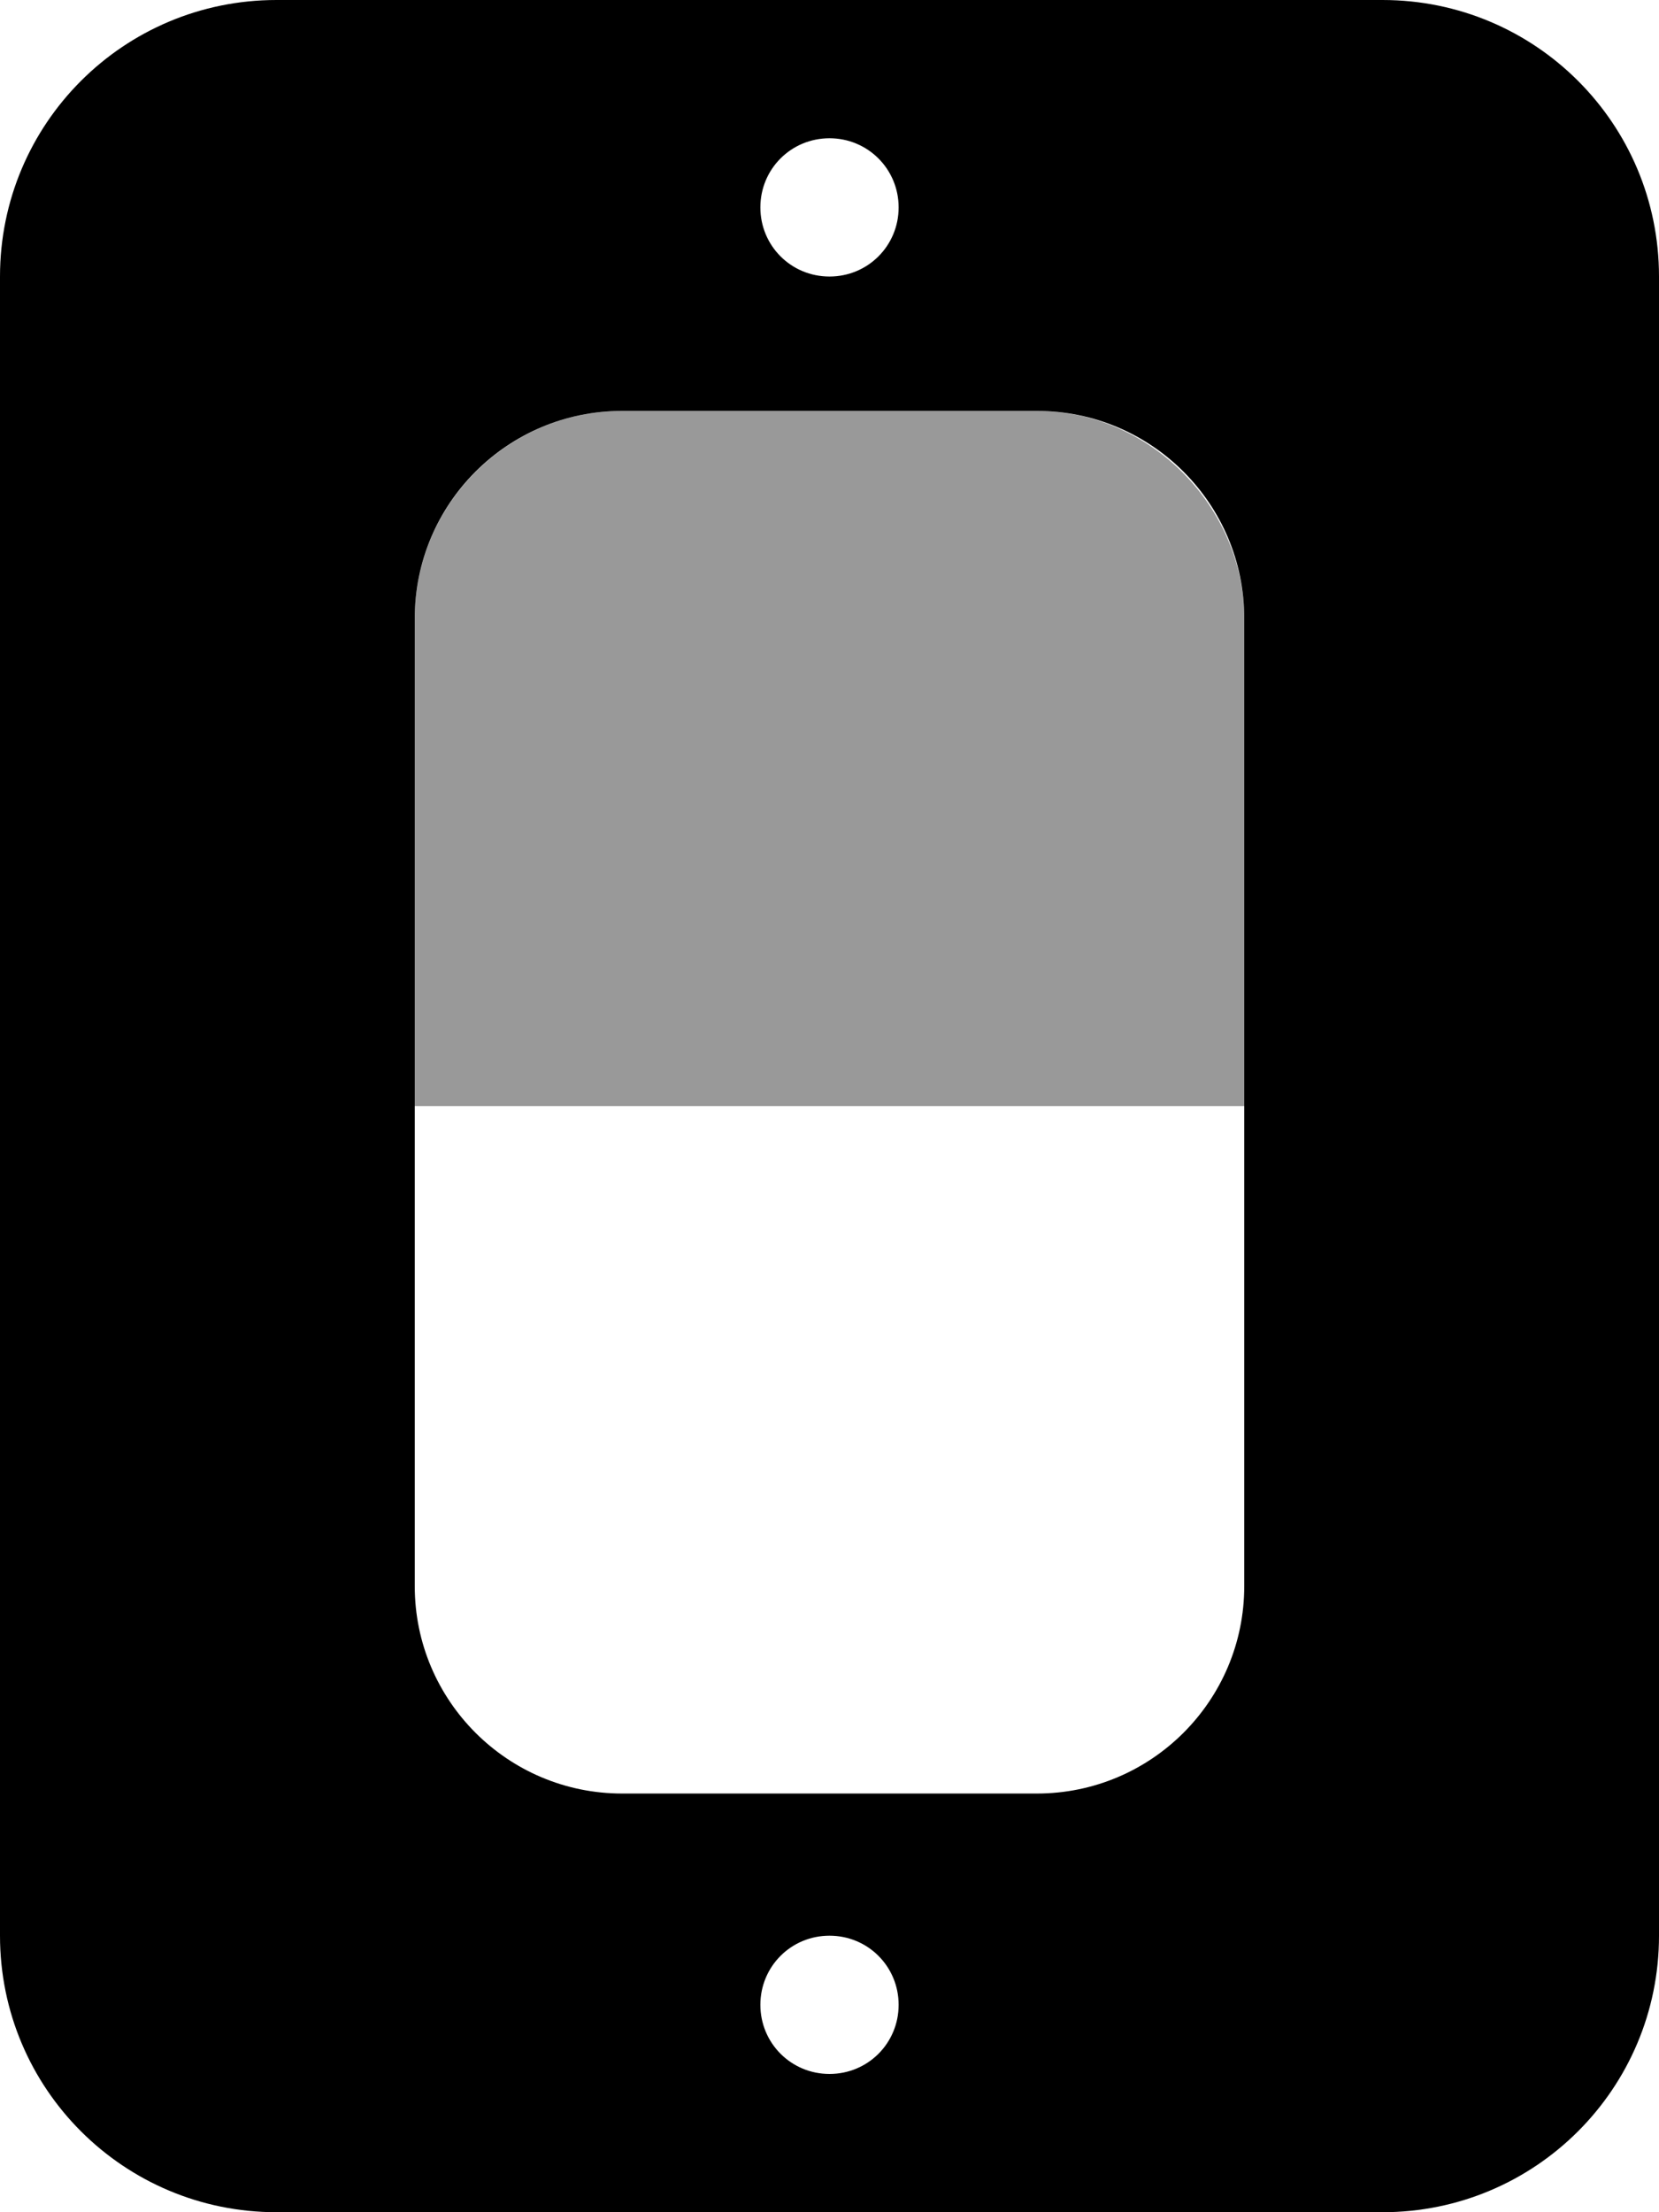 <svg xmlns="http://www.w3.org/2000/svg" viewBox="0 0 384 512"><!--! Font Awesome Pro 6.0.0 by @fontawesome - https://fontawesome.com License - https://fontawesome.com/license (Commercial License) Copyright 2022 Fonticons, Inc. --><defs><style>.fa-secondary{opacity:.4}</style></defs><path class="fa-primary" d="M320 0H64c-35.38 0-64 28.62-64 64v384c0 35.38 28.62 64 64 64h256c35.38 0 64-28.62 64-64v-384C384 28.62 355.4 0 320 0zM192 32c8.875 0 16 7.125 16 16S200.9 64 192 64S176 56.88 176 48S183.1 32 192 32zM192 480c-8.875 0-16-7.125-16-16S183.1 448 192 448s16 7.125 16 16S200.9 480 192 480zM288 240v127.1c0 26.5-21.5 48-48 48h-96c-26.5 0-48-21.5-48-48V143.1c0-26.5 21.5-48 48-48h96c26.5 0 48 21.5 48 48V240z"/><path class="fa-secondary" d="M240 95.1h-96c-26.4 0-48 21.6-48 48V256h192V143.1C288 117.6 266.4 95.1 240 95.1z"/></svg>